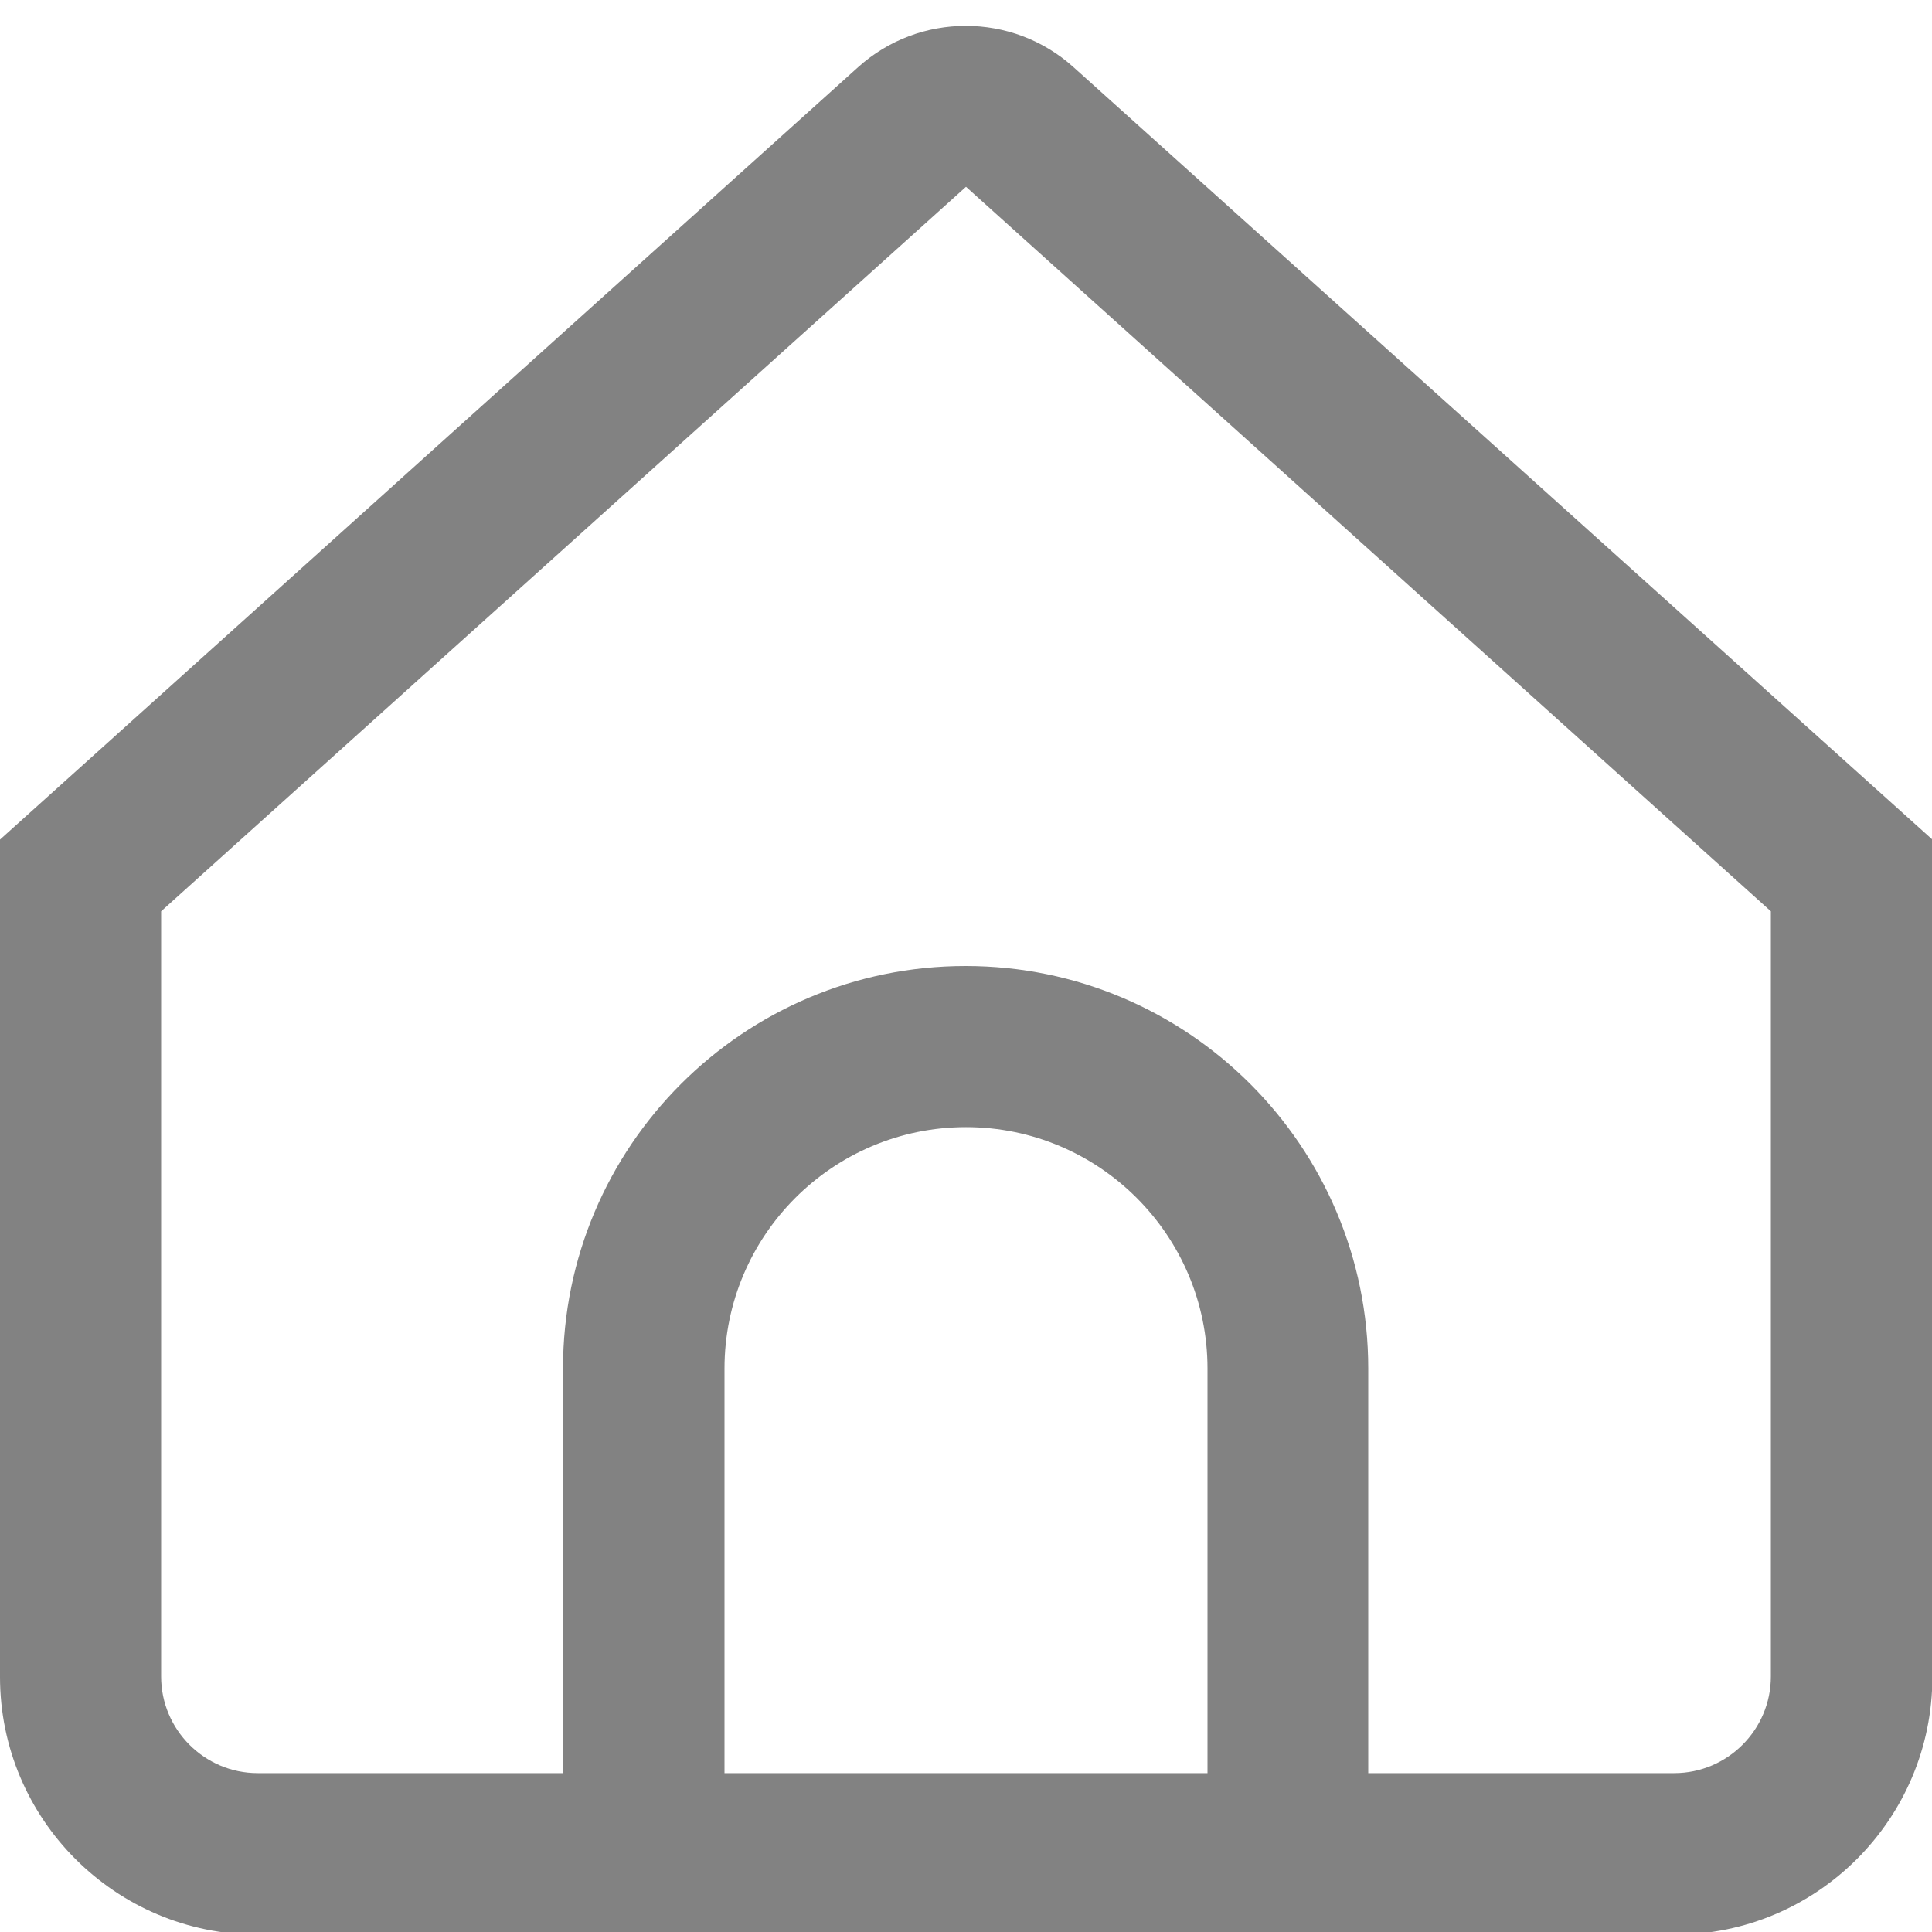 <?xml version="1.0" encoding="UTF-8"?> <svg xmlns="http://www.w3.org/2000/svg" xmlns:xlink="http://www.w3.org/1999/xlink" version="1.1" id="Слой_1" x="0px" y="0px" viewBox="0 0 512 512" style="enable-background:new 0 0 512 512;" xml:space="preserve"> <style type="text/css"> .st0{fill:#828282;} </style> <g id="_01_align_center"> <path class="st0" d="M284.5,17.8c-16.2-14.6-40.9-14.6-57.1,0L0,222.5v221.9c0,37.7,30.6,68.3,68.3,68.3c0,0,0,0,0,0h375.5 c37.7,0,68.3-30.6,68.3-68.3c0,0,0,0,0,0V222.5L284.5,17.8z M320,469.9H192V362.7c0-35.3,28.7-64,64-64s64,28.7,64,64V469.9z M469.3,444.3c0,14.1-11.5,25.6-25.6,25.6h0h-81.1V362.7c0-58.9-47.8-106.7-106.7-106.7s-106.7,47.8-106.7,106.7v107.2H68.3 c-14.1,0-25.6-11.5-25.6-25.6l0,0V241.5L256,49.5l213.3,192V444.3z"></path> </g> </svg> 